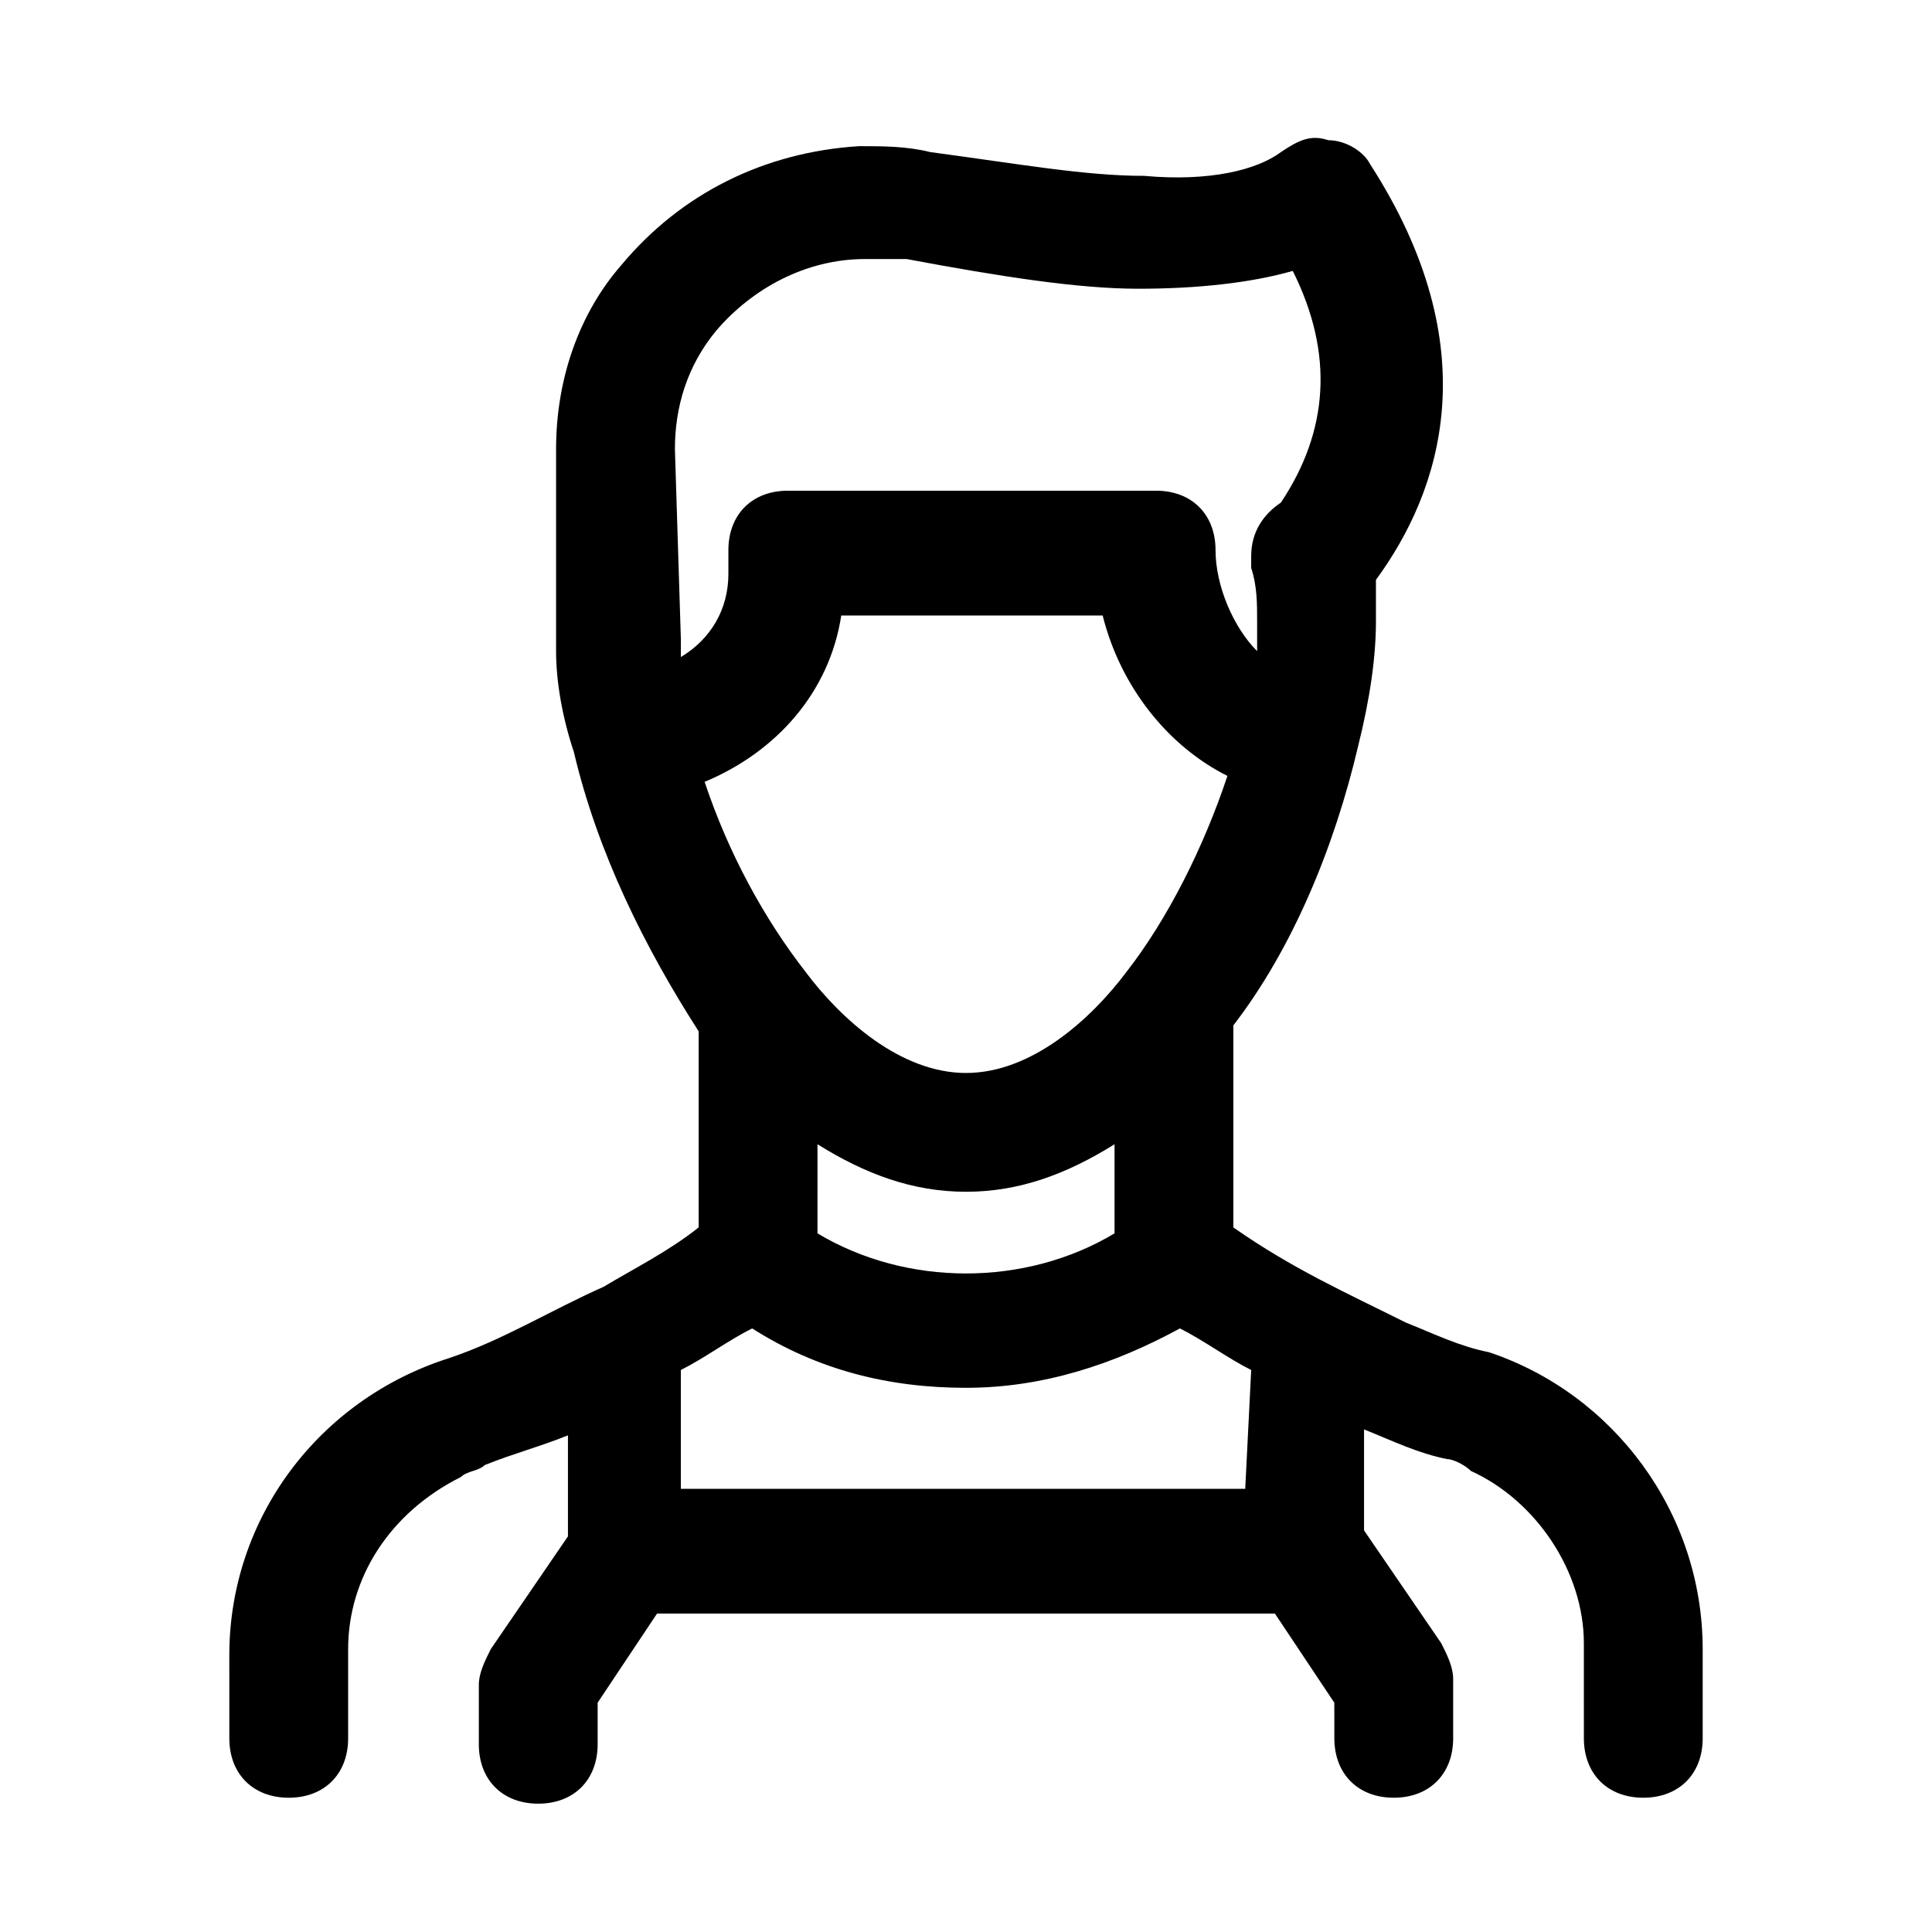 <?xml version="1.0" encoding="UTF-8"?>
<!-- Uploaded to: SVG Repo, www.svgrepo.com, Generator: SVG Repo Mixer Tools -->
<svg fill="#000000" width="800px" height="800px" version="1.1" viewBox="144 144 512 512" xmlns="http://www.w3.org/2000/svg">
 <path d="m538.55 502.34c-7.871-1.574-14.168-4.723-22.043-7.871-15.742-7.871-29.914-14.168-45.656-25.191v-53.531c15.742-20.469 26.766-47.23 33.062-73.996 3.148-12.594 4.723-23.617 4.723-33.062v-11.02c17.32-23.617 29.914-61.402-1.574-110.21-1.574-3.148-6.297-6.297-11.02-6.297-4.723-1.574-7.871 0-12.594 3.148-6.297 4.723-18.895 7.871-36.211 6.297-15.742 0-33.062-3.148-56.68-6.297-6.297-1.574-12.594-1.574-18.895-1.574-25.191 1.574-47.23 12.594-62.977 31.488-11.02 12.59-17.32 29.91-17.32 48.801v40.934 12.594c0 7.871 1.574 17.32 4.723 26.766 6.297 26.766 18.895 51.957 33.062 73.996v51.957c-7.871 6.297-17.32 11.02-25.191 15.742-14.168 6.297-26.766 14.168-40.934 18.895-34.637 11.02-58.254 42.508-58.254 78.719l0.004 22.047c0 9.445 6.297 15.742 15.742 15.742s15.742-6.297 15.742-15.742v-23.617c0-18.895 11.02-36.211 29.914-45.656 1.574-1.574 4.723-1.574 6.297-3.148 7.871-3.148 14.168-4.723 22.043-7.871v26.766l-20.469 29.914c-1.574 3.148-3.148 6.297-3.148 9.445v15.742c0 9.445 6.297 15.742 15.742 15.742 9.445 0 15.742-6.297 15.742-15.742v-11.02l15.742-23.617h163.74l15.742 23.617 0.012 9.445c0 9.445 6.297 15.742 15.742 15.742 9.445 0 15.742-6.297 15.742-15.742v-15.742c0-3.148-1.574-6.297-3.148-9.445l-20.469-29.914v-26.766c7.871 3.148 14.168 6.297 22.043 7.871 1.574 0 4.723 1.574 6.297 3.148 17.32 7.871 29.914 26.766 29.914 45.656l0.004 25.191c0 9.445 6.297 15.742 15.742 15.742 9.445 0 15.742-6.297 15.742-15.742v-23.617c0.004-36.211-23.613-67.699-56.676-78.719zm-64.551 36.211h-149.57v-31.488c6.297-3.148 12.594-7.871 18.895-11.02 17.32 11.02 36.211 15.742 56.68 15.742s39.359-6.297 56.68-15.742c6.297 3.148 12.594 7.871 18.895 11.02zm-151.14-275.52c0-11.02 3.148-22.043 11.02-31.488 9.445-11.02 23.617-18.895 39.359-18.895h11.02c25.191 4.723 45.656 7.871 61.402 7.871 15.742 0 29.914-1.574 40.934-4.723 11.02 22.043 9.445 42.508-3.148 61.402-4.723 3.148-7.871 7.871-7.871 14.168v3.148c1.574 4.723 1.574 9.445 1.574 14.168v7.871c-6.297-6.297-11.02-17.32-11.02-26.766s-6.297-15.742-15.742-15.742h-97.613c-9.445 0-15.742 6.297-15.742 15.742v6.297c0 9.445-4.723 17.32-12.594 22.043v-4.723zm44.086 44.086h69.273c4.723 18.895 17.32 34.637 33.062 42.508-6.297 18.895-15.742 37.785-26.766 51.957-9.445 12.594-25.191 26.766-42.508 26.766-17.32 0-33.062-14.168-42.508-26.766-11.02-14.168-20.469-31.488-26.766-50.383 18.891-7.871 33.062-23.617 36.211-44.082zm-6.301 140.12c12.594 7.871 25.191 12.594 39.359 12.594 14.168 0 26.766-4.723 39.359-12.594v23.617c-23.617 14.168-55.105 14.168-78.719 0z"/>
</svg>